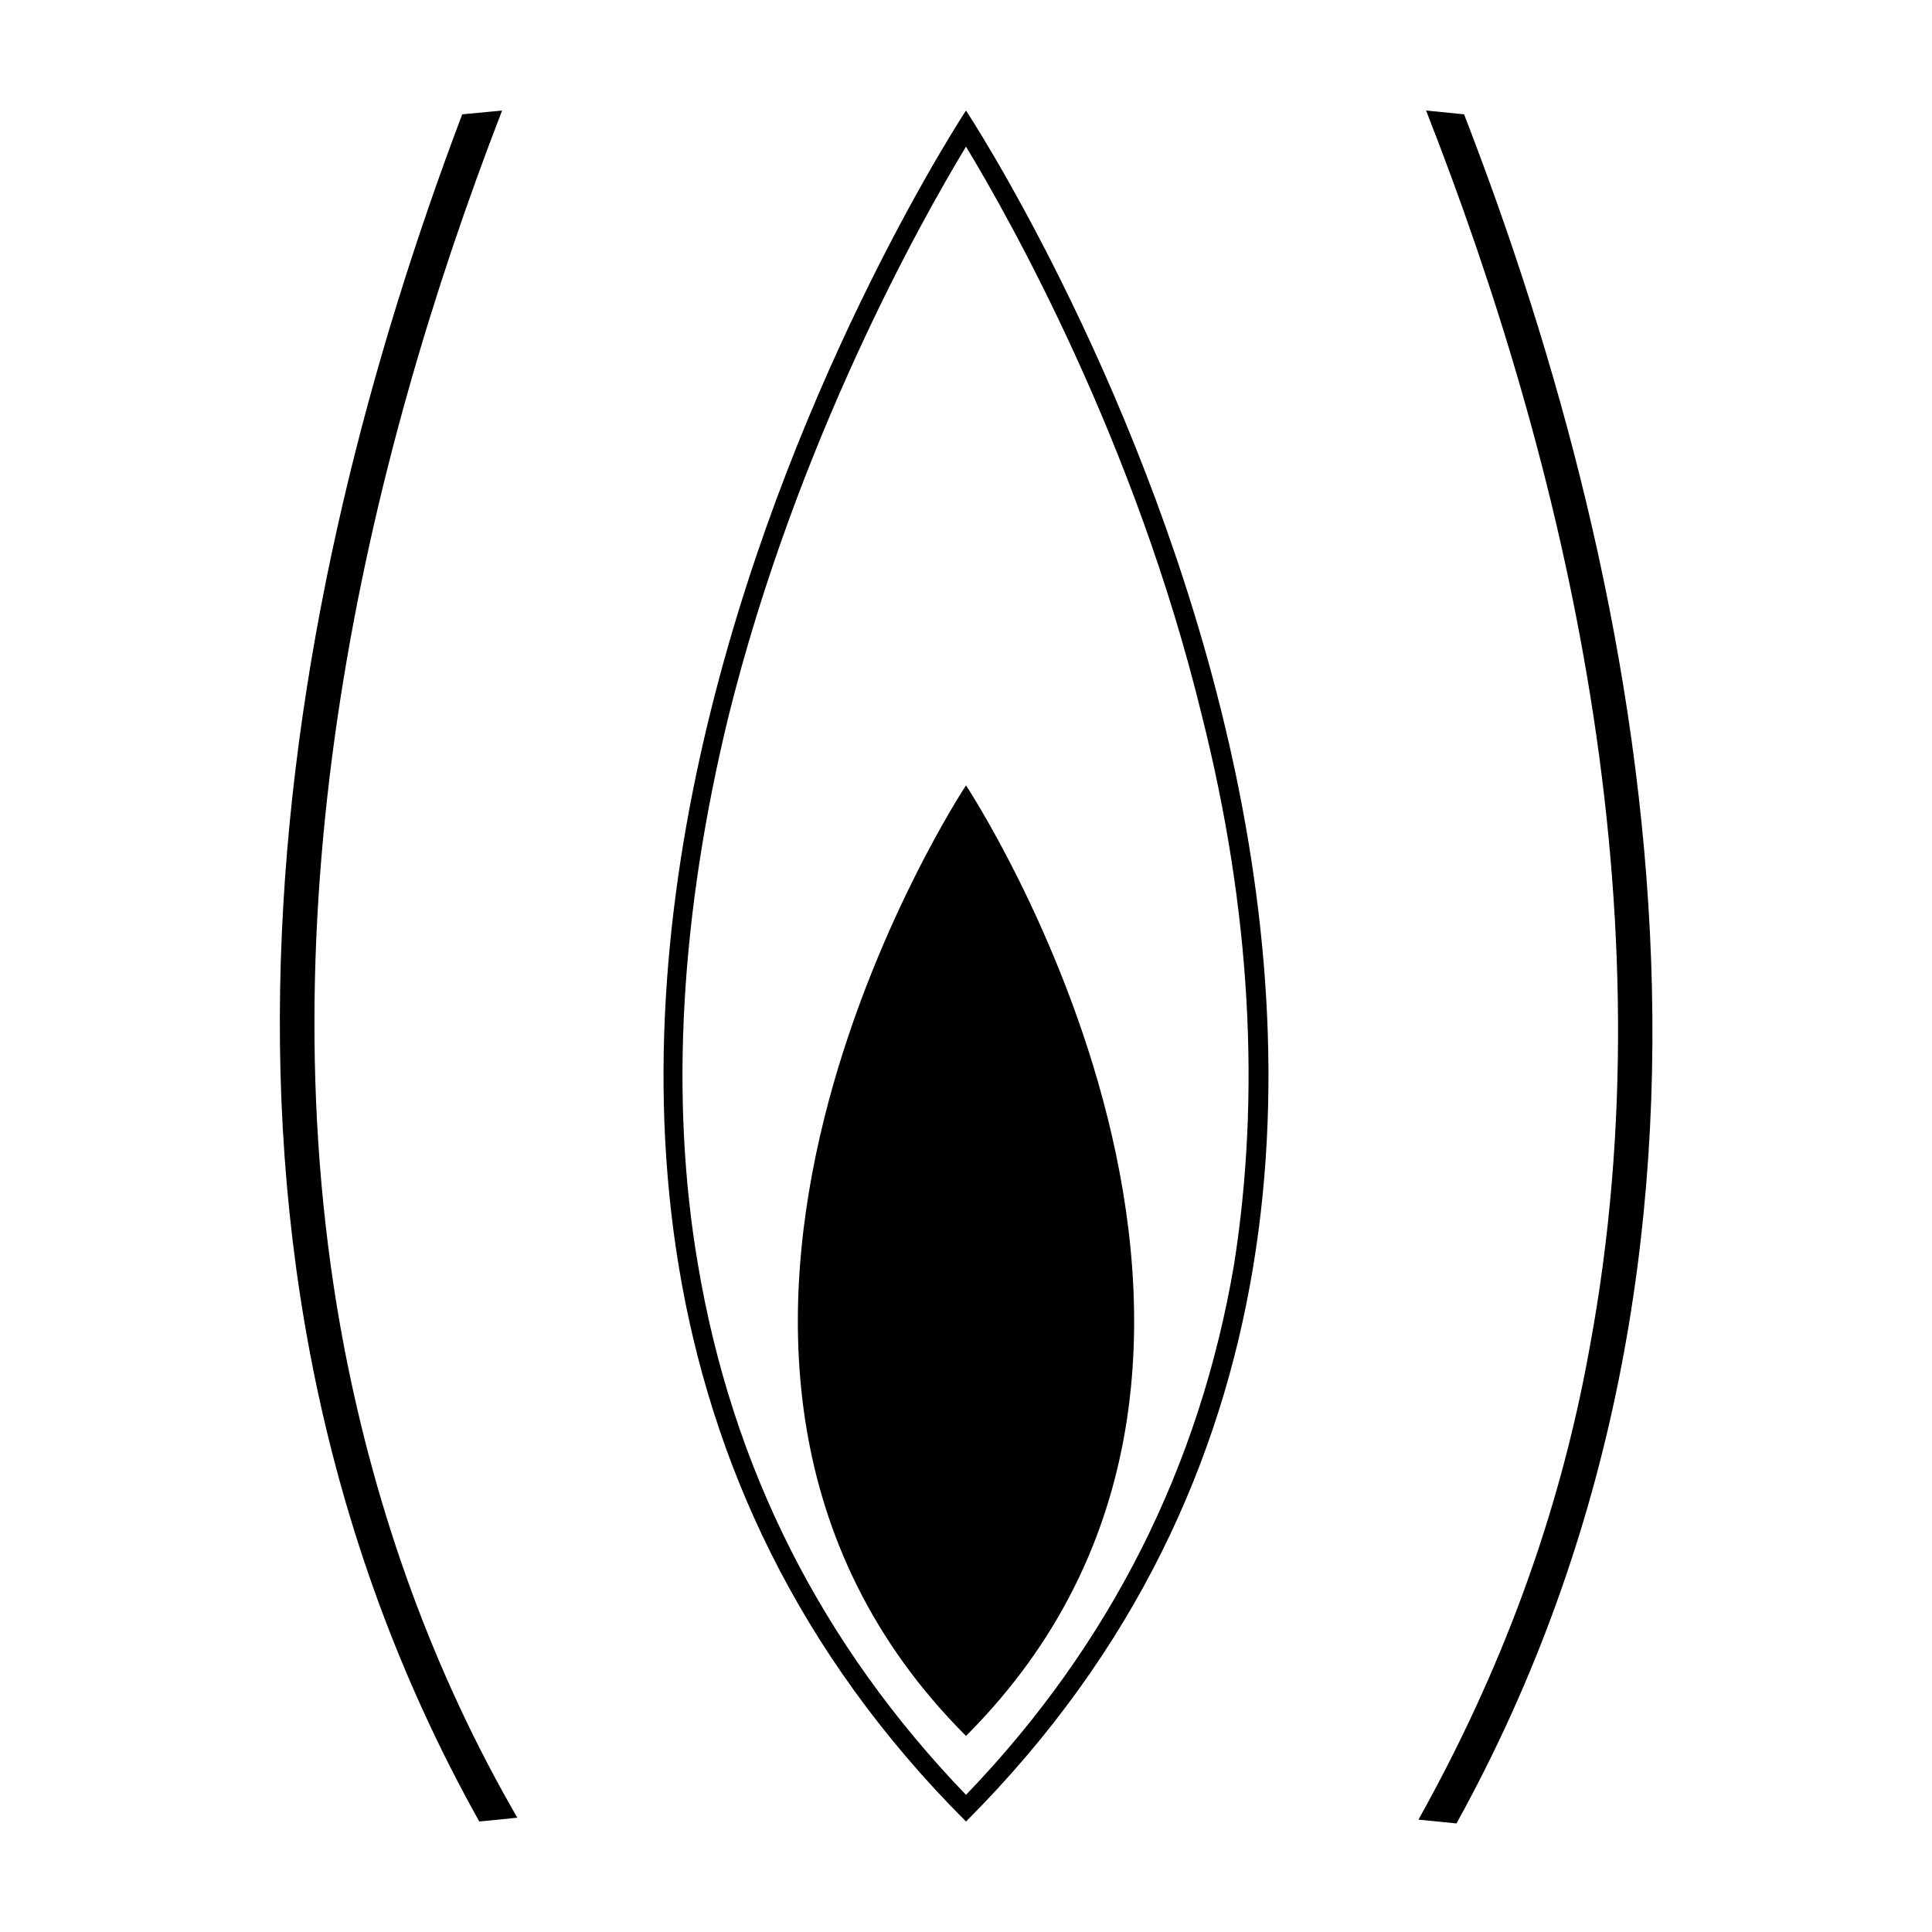 <?xml version="1.0" encoding="UTF-8"?>
<!-- Uploaded to: SVG Repo, www.svgrepo.com, Generator: SVG Repo Mixer Tools -->
<svg fill="#000000" width="800px" height="800px" version="1.1" viewBox="144 144 512 512" xmlns="http://www.w3.org/2000/svg">
 <g>
  <path d="m400 604.04c-100.26-100.26 0-251.91 0-251.91s100.26 151.65 0 251.91z"/>
  <path d="m400 182.86c11.586 19.145 44.84 78.09 62.473 150.64 13.098 51.891 15.617 100.76 8.566 145.6-9.07 53.402-32.746 100.76-71.039 140.56-38.289-39.801-61.969-86.656-71.039-140.56-7.559-44.336-4.535-93.203 8.062-145.1 18.137-73.055 51.387-132 62.977-151.14m0-9.57s-180.36 273.07 0 453.43c180.36-180.37 0-453.43 0-453.43z"/>
  <path d="m235.25 501.27c-22.168-115.88 5.543-234.27 41.816-327.98l-10.578 1.008c-48.367 127.96-80.613 300.27 4.531 452.42l10.078-1.008c-22.168-38.289-37.285-80.105-45.848-124.44z"/>
  <path d="m565.25 501.27c-8.062 44.84-23.68 86.152-45.344 124.95l10.078 1.008c84.641-153.16 51.391-325.46 2.016-452.93l-10.074-1.008c36.777 93.707 64.988 211.6 43.324 327.98z"/>
 </g>
</svg>